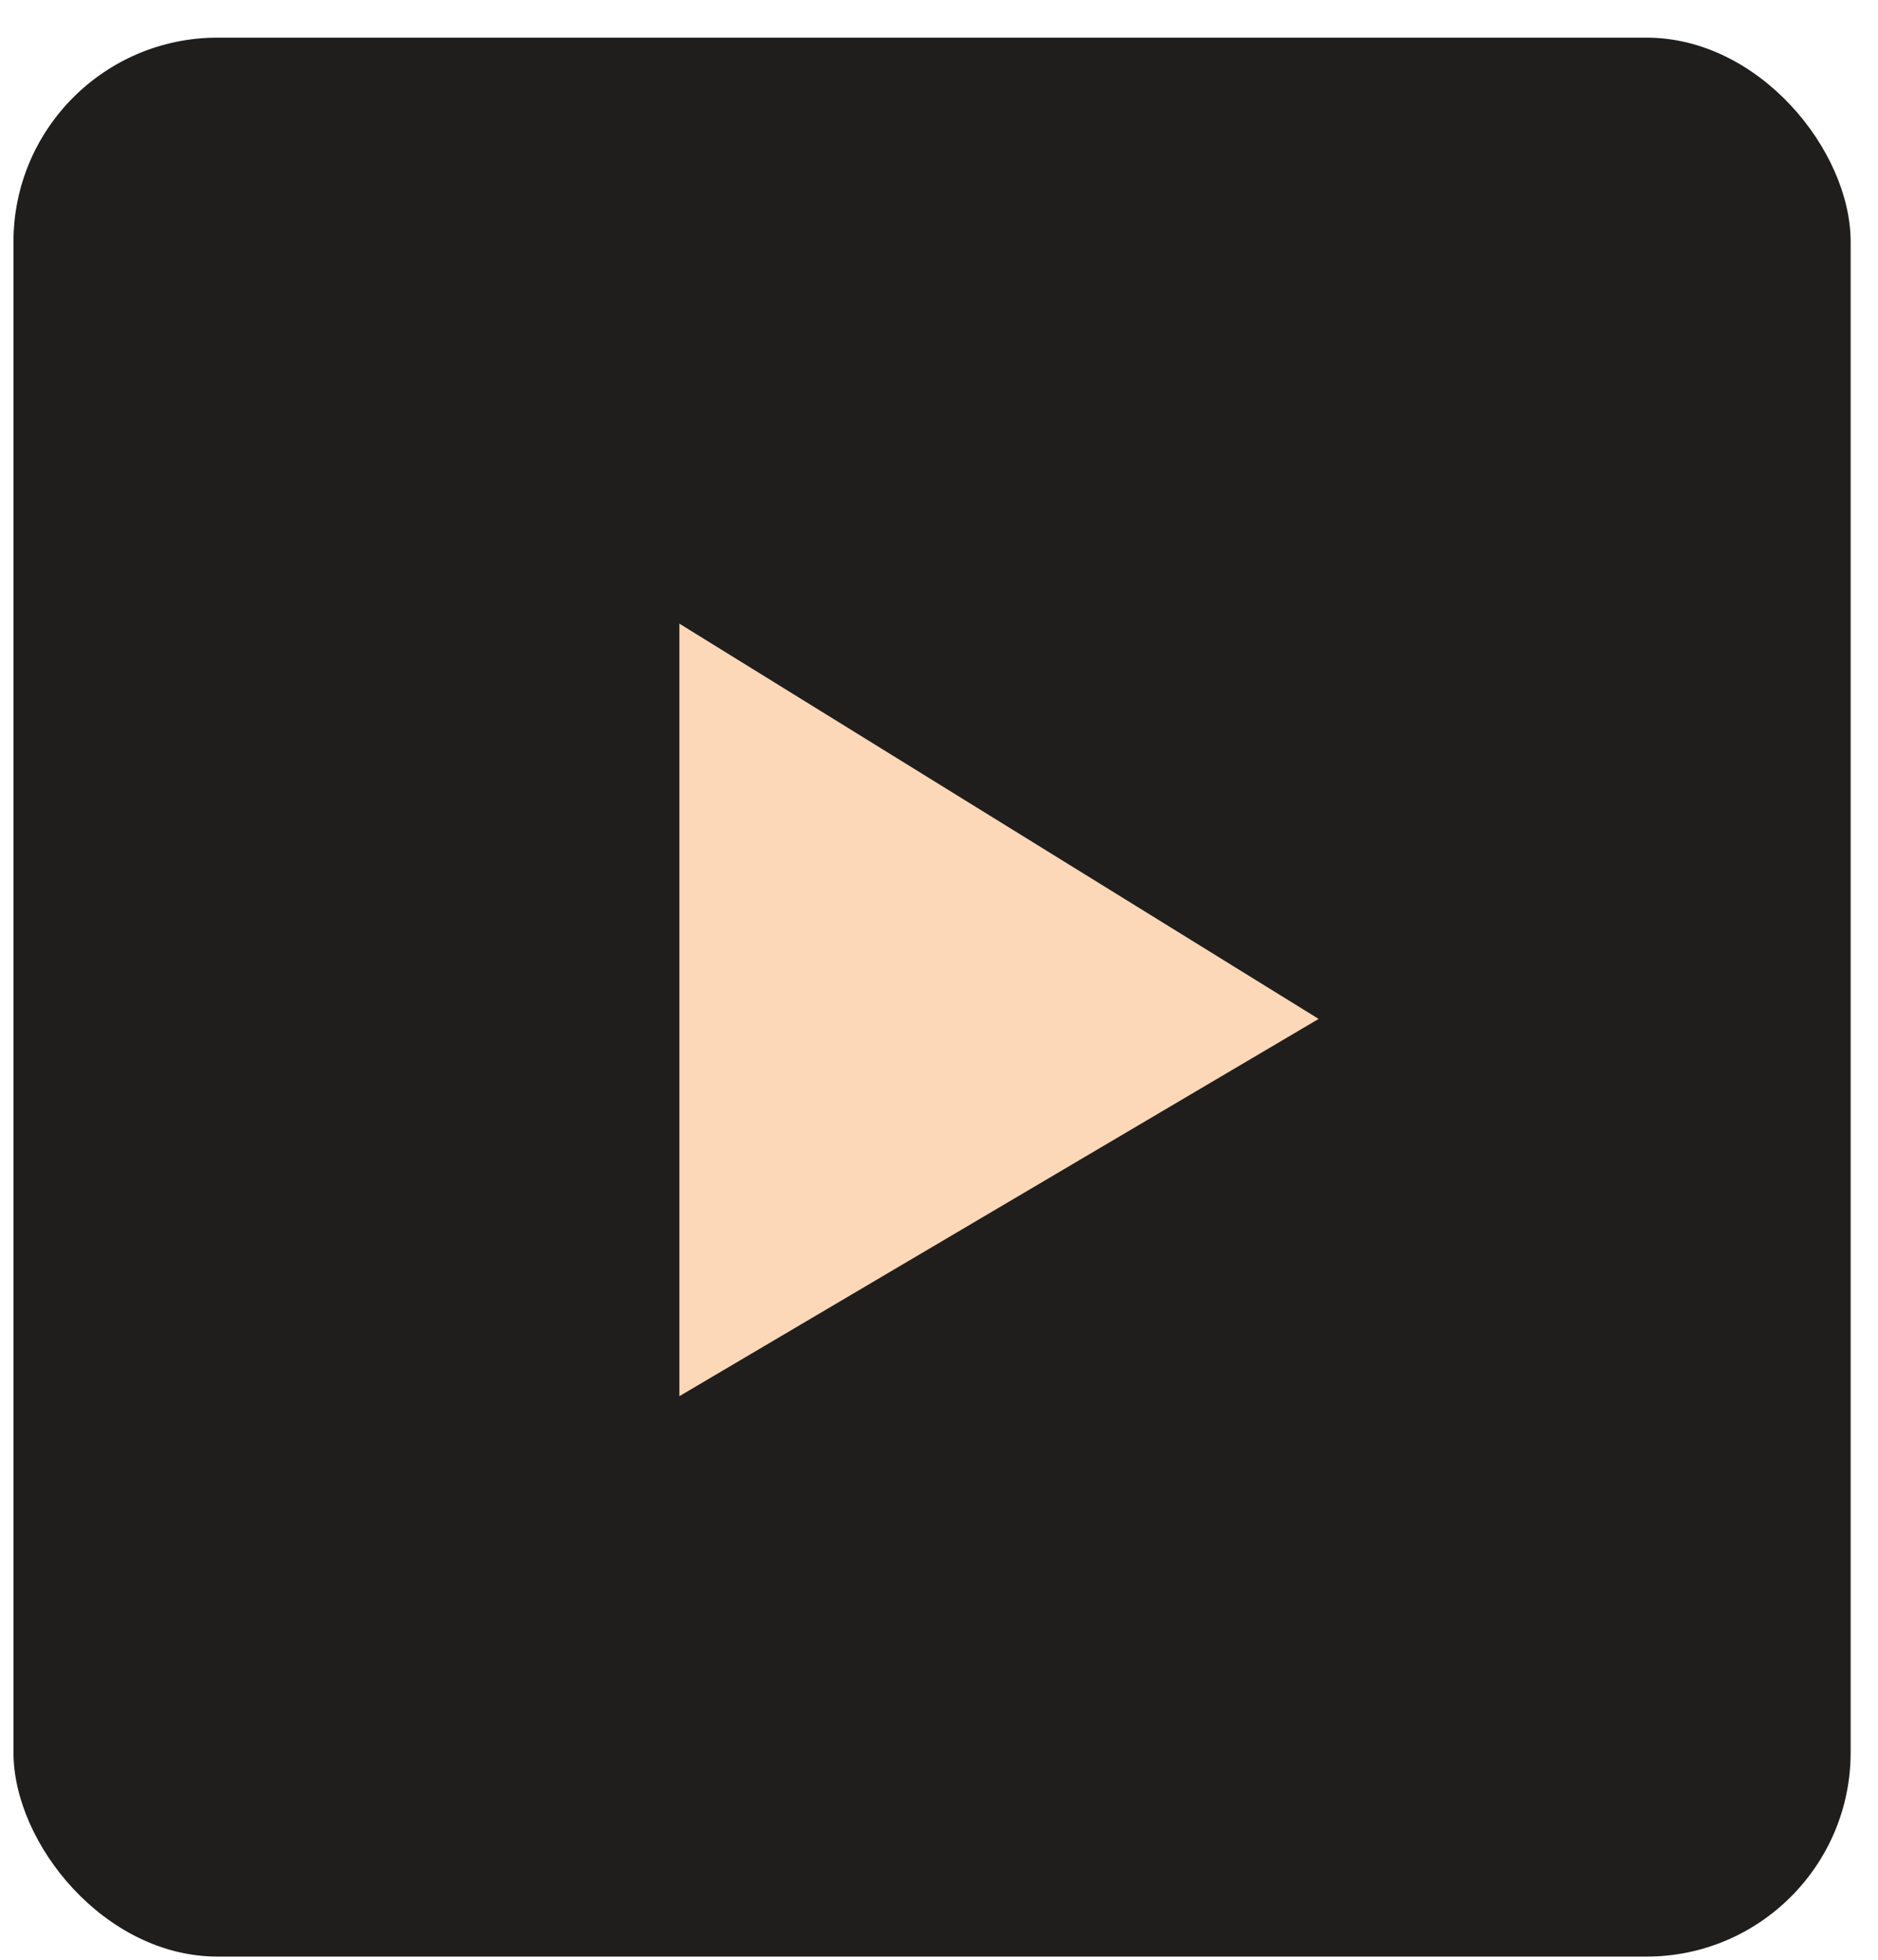 <?xml version="1.0" encoding="UTF-8"?> <svg xmlns="http://www.w3.org/2000/svg" width="46" height="48" viewBox="0 0 46 48" fill="none"> <rect x="0.33" y="0.922" width="45" height="47" rx="5" fill="#201E1C"></rect> <path d="M16.641 34.196V15.275L32.299 24.956L16.641 34.196Z" fill="#FCD8B8"></path> </svg> 